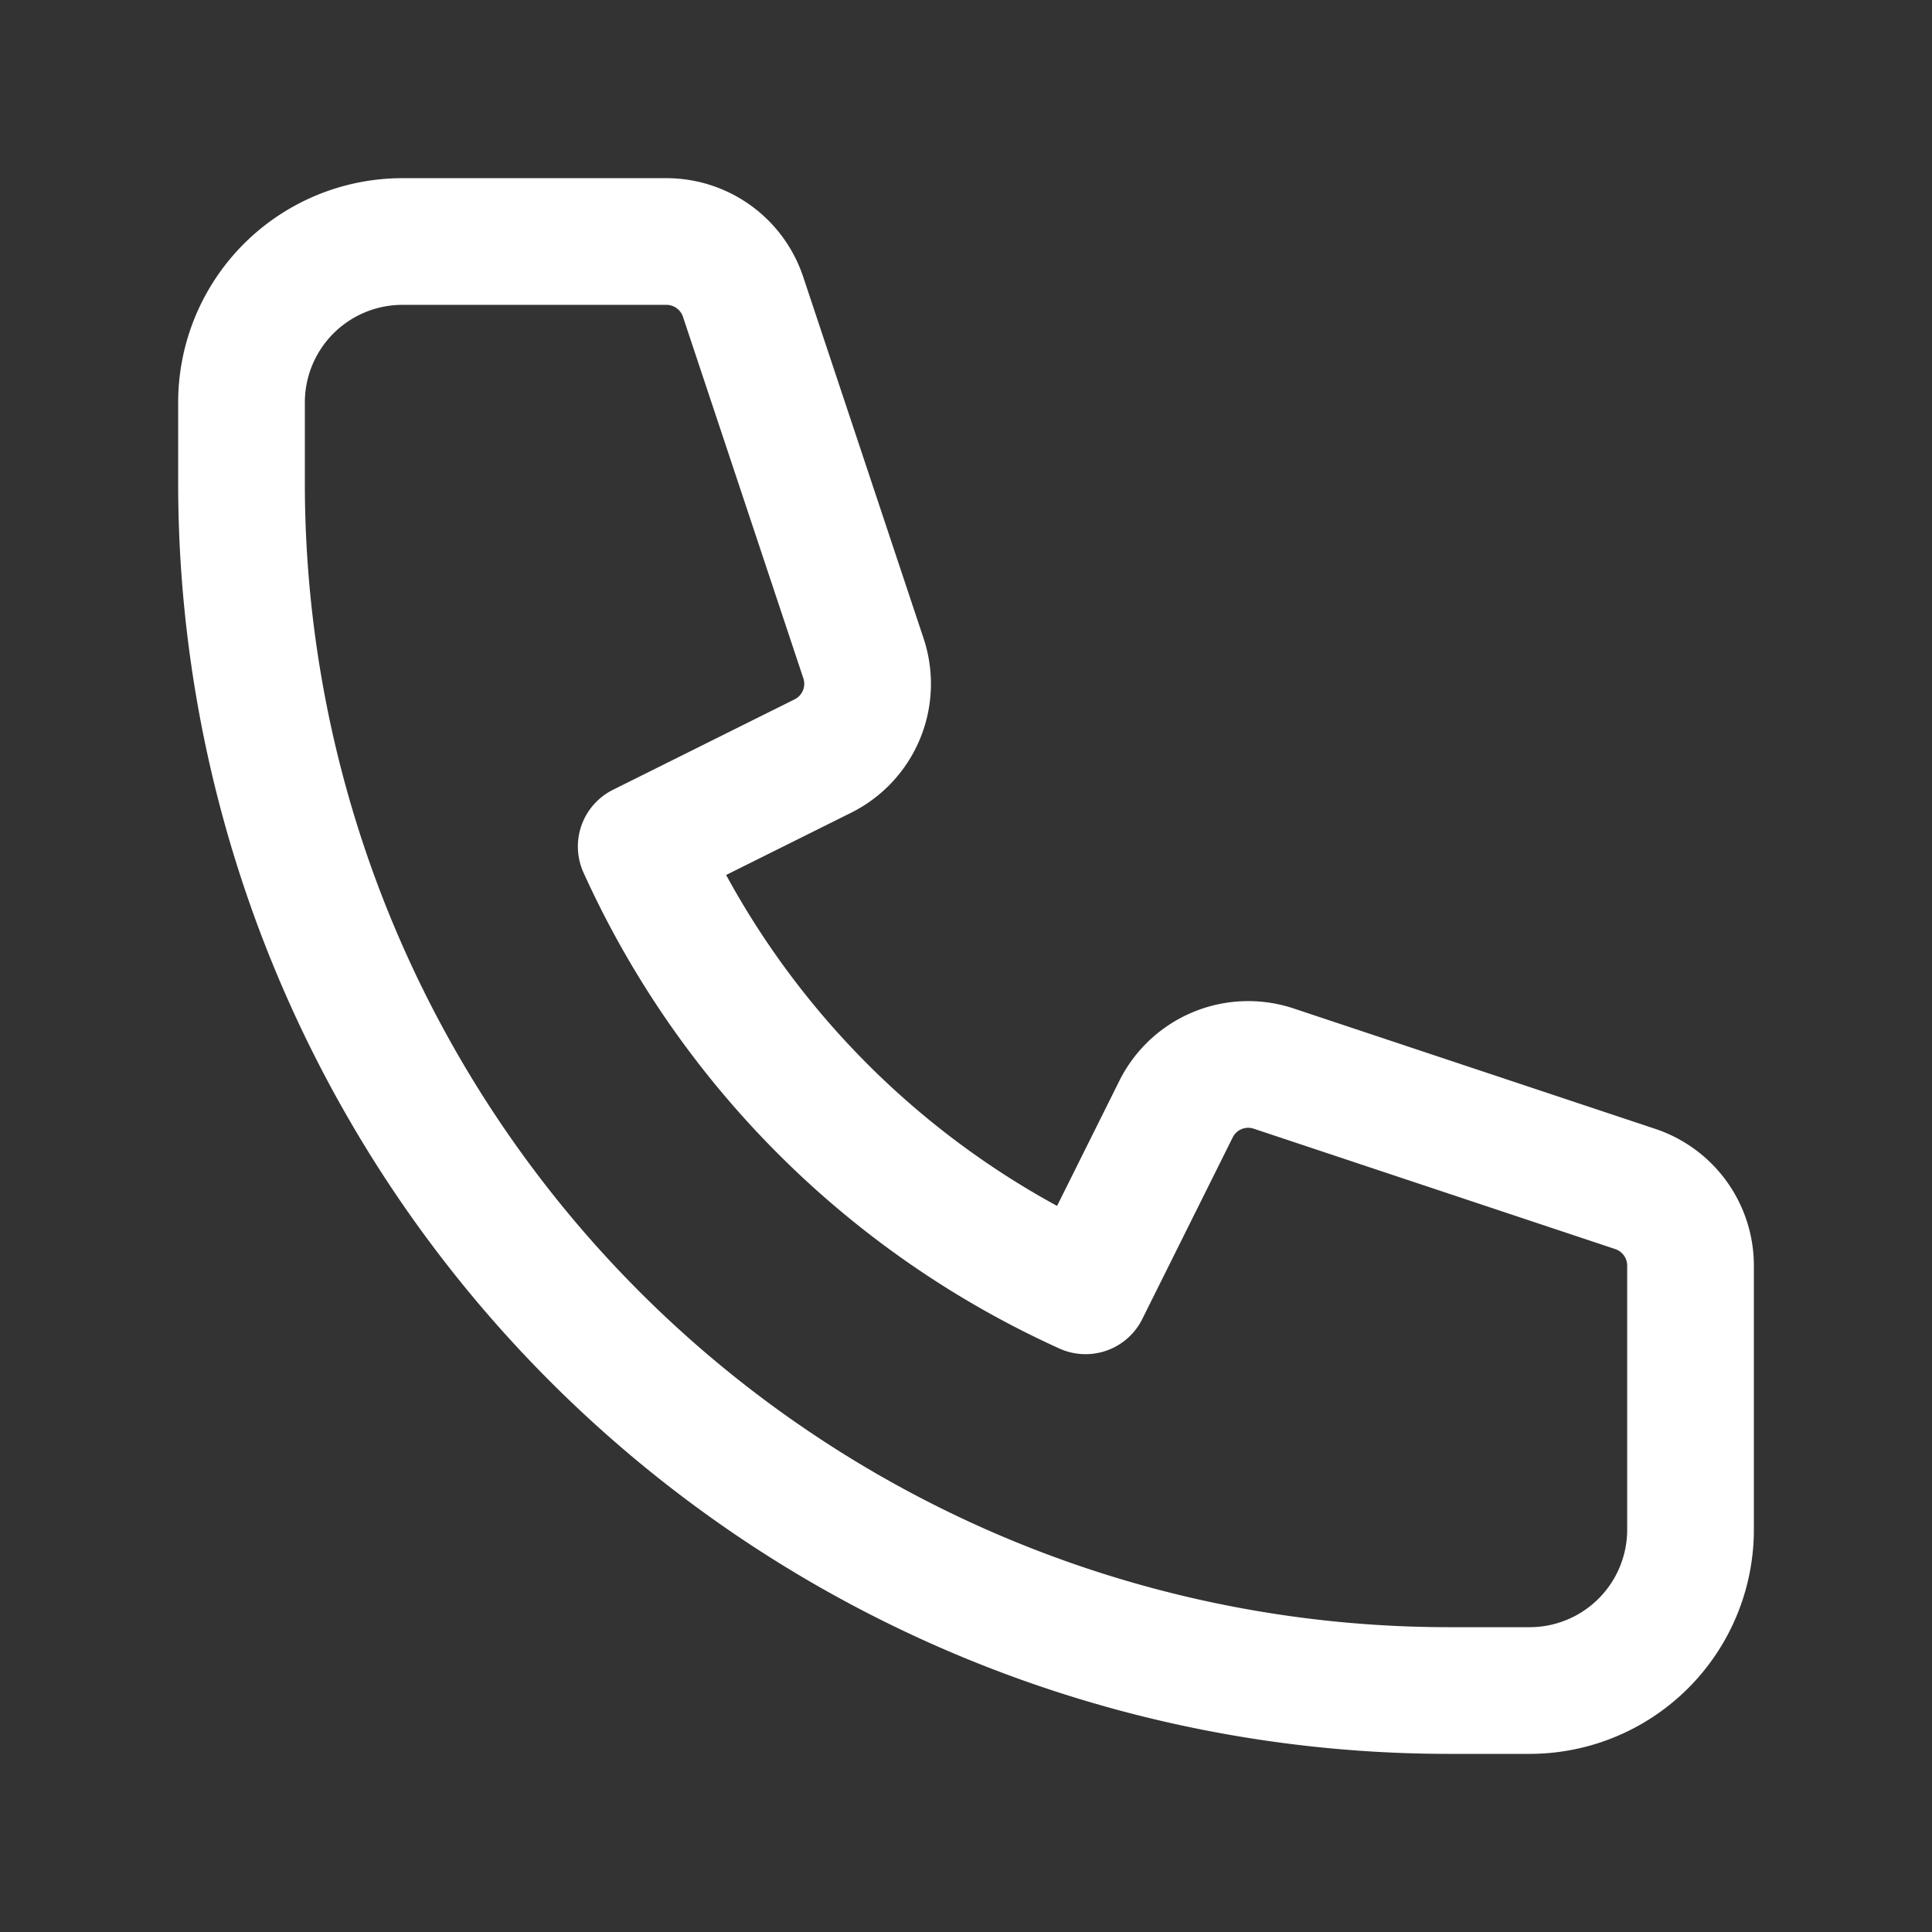 <svg id="Group_19" data-name="Group 19" xmlns="http://www.w3.org/2000/svg" width="45.75" height="45.75" viewBox="0 0 45.75 45.75">
  <rect x="0" y="0" width="45.75" height="45.75" fill="#333333" stroke="none"/>
  <path id="Path_32709" data-name="Path 32709" d="M6,9.813A3.811,3.811,0,0,1,9.813,6h6.252a1.915,1.915,0,0,1,1.811,1.306l2.85,8.559a1.91,1.91,0,0,1-.953,2.316l-4.308,2.145A21.111,21.111,0,0,0,25.987,30.848l2.145-4.308a1.91,1.91,0,0,1,2.316-.953l8.559,2.85a1.915,1.915,0,0,1,1.306,1.811V36.5A3.811,3.811,0,0,1,36.5,40.313H34.594A28.592,28.592,0,0,1,6,11.719Z" transform="translate(-0.281 -0.281)" fill="none" stroke="#fff" stroke-linecap="round" stroke-linejoin="round" stroke-width="3"/>
  <path id="Path_32710" data-name="Path 32710" d="M0,0H45.75V45.75H0Z" fill="none"/>
</svg>
